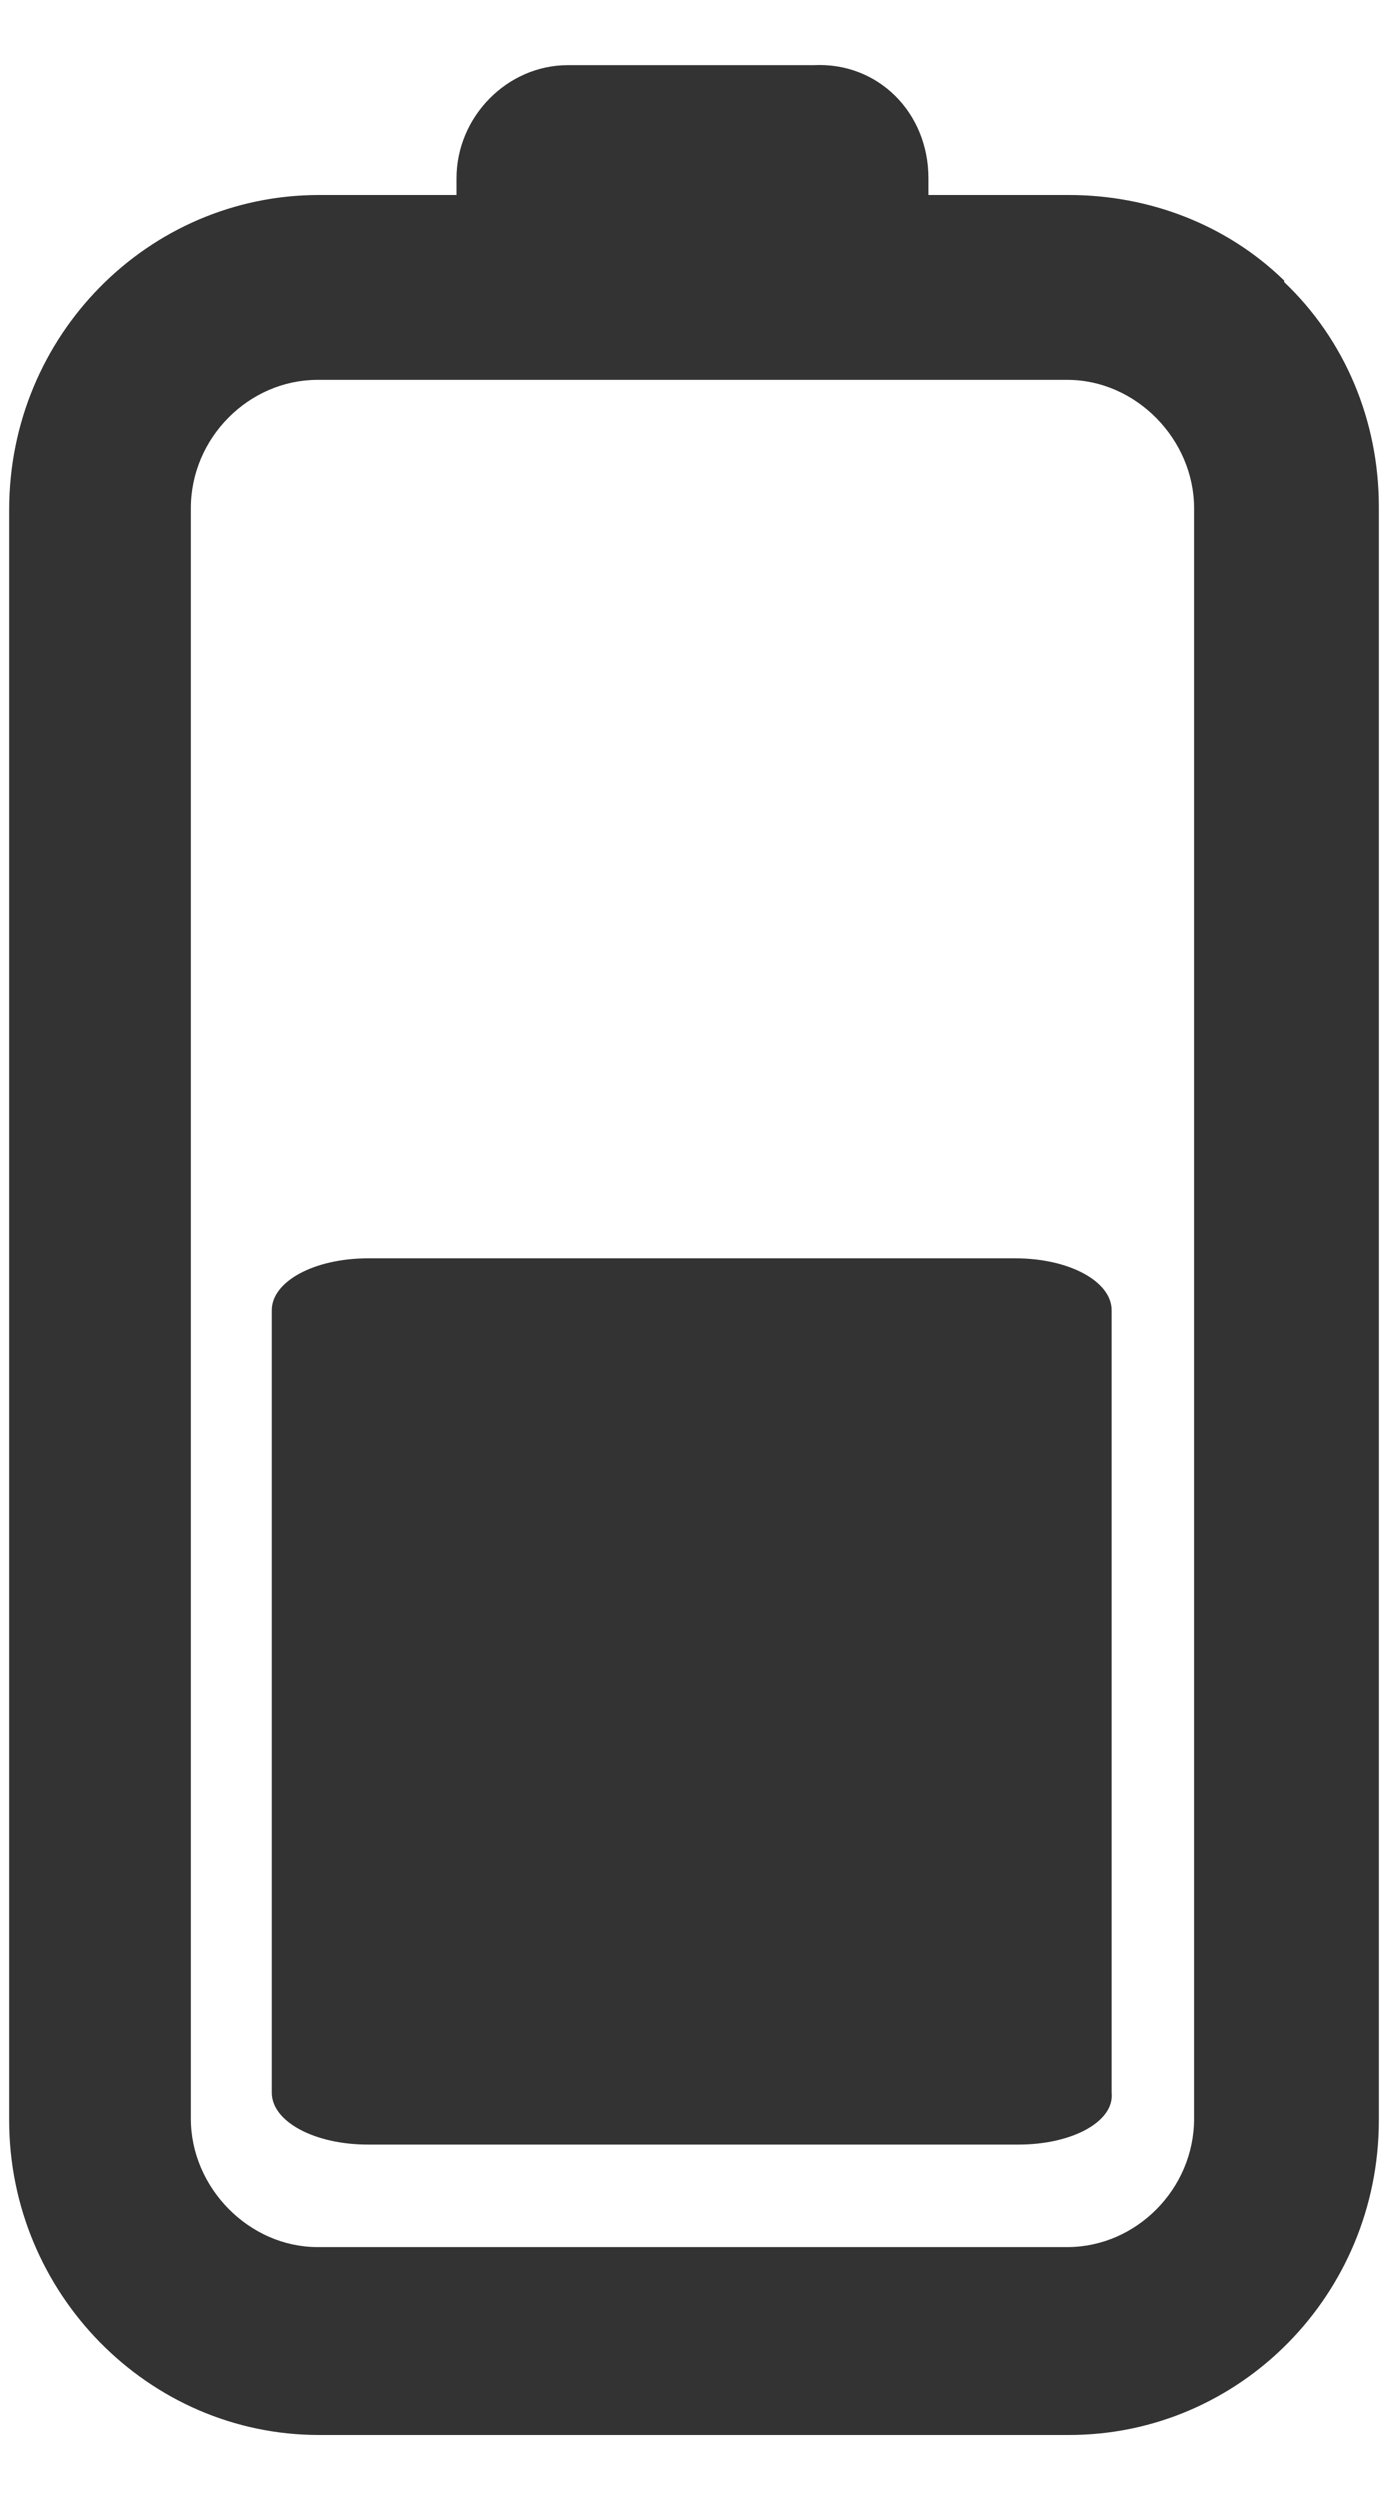 <svg width="10" height="18" viewBox="0 0 10 18" fill="none" xmlns="http://www.w3.org/2000/svg">
<path d="M9.252 2.02C8.834 1.613 8.273 1.404 7.701 1.404H2.299C1.067 1.404 0.066 2.416 0.066 3.67V15.266C0.066 16.509 1.067 17.532 2.299 17.532H7.701C8.933 17.532 9.934 16.52 9.934 15.266V3.648C9.934 3.032 9.692 2.449 9.252 2.031V2.02ZM8.603 3.659V15.255C8.603 15.761 8.185 16.179 7.69 16.179H2.288C1.793 16.179 1.375 15.75 1.375 15.255V3.659C1.375 3.153 1.793 2.735 2.288 2.735H7.69C8.185 2.735 8.603 3.164 8.603 3.659Z" fill="#333333"/>
<path d="M7.338 15.441H2.651C2.266 15.441 1.958 15.276 1.958 15.067V9.434C1.958 9.225 2.266 9.06 2.651 9.06H7.316C7.701 9.06 8.009 9.225 8.009 9.434V15.067C8.031 15.276 7.723 15.441 7.338 15.441Z" fill="#333333"/>
<path d="M6.689 1.283V2.064H3.289V1.283C3.289 0.843 3.652 0.469 4.092 0.469H5.864C6.326 0.447 6.689 0.81 6.689 1.283Z" fill="#333333"/>
</svg>
